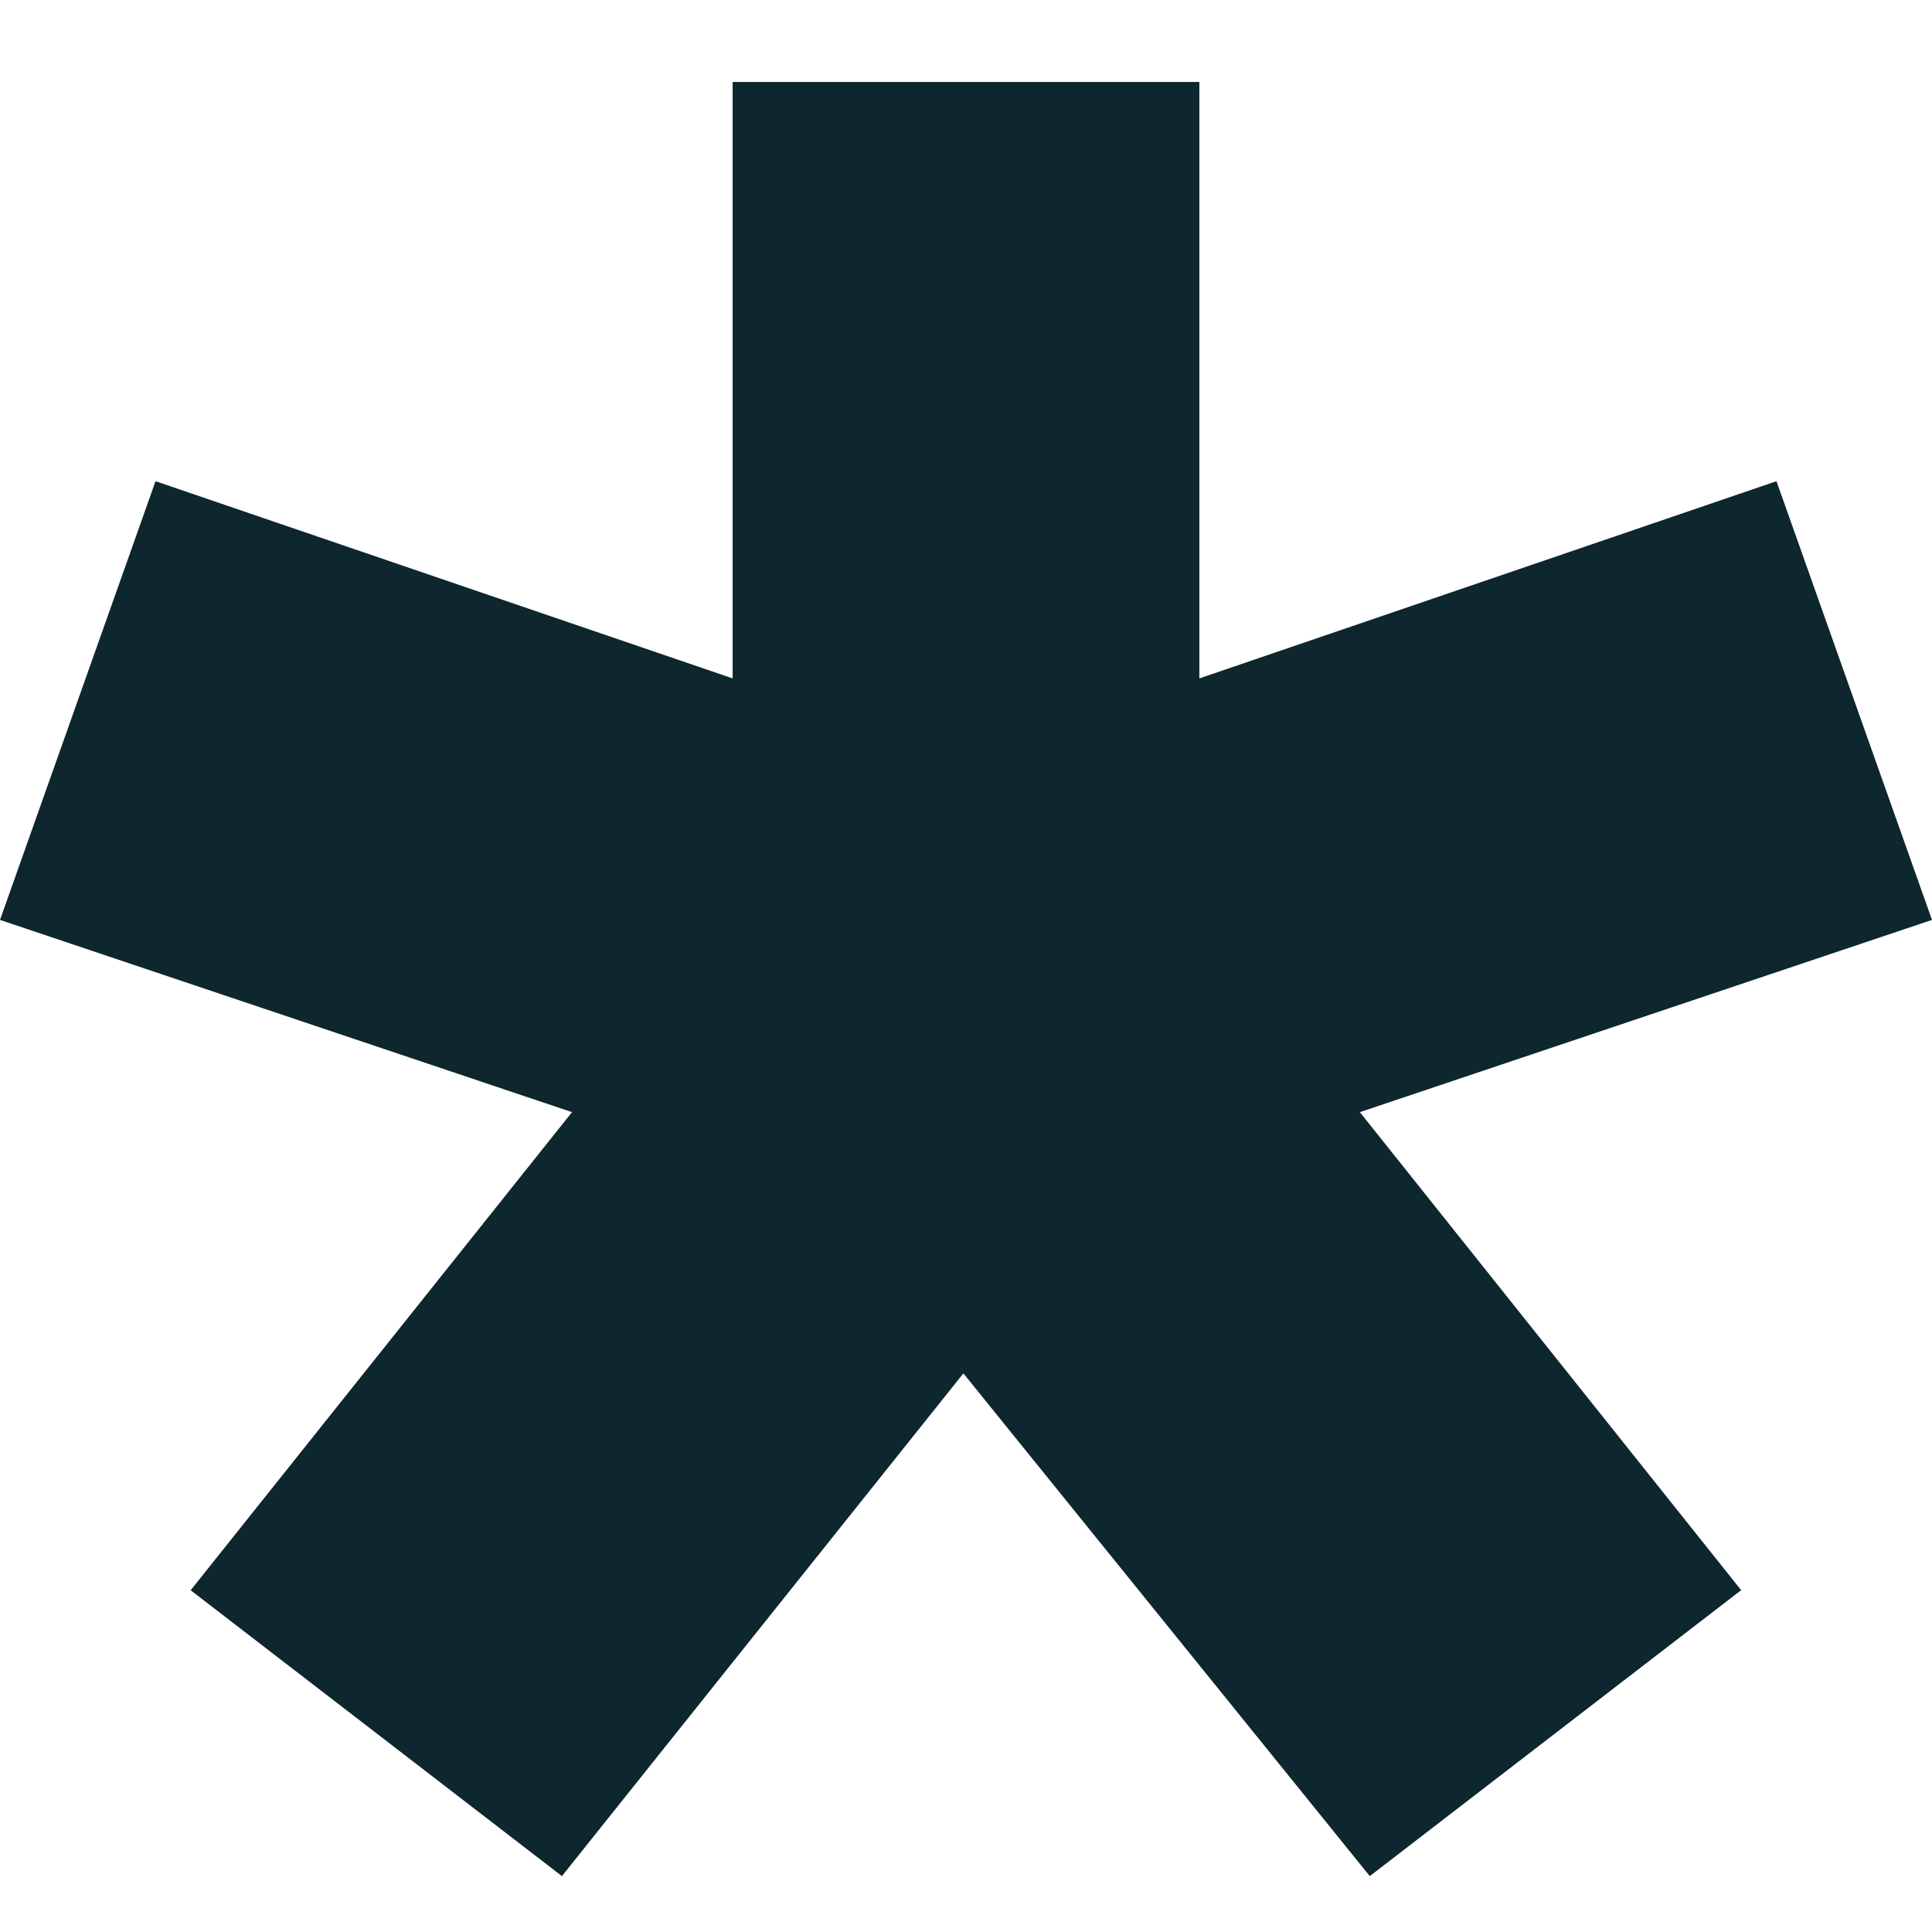 <?xml version="1.0" encoding="UTF-8"?> <svg xmlns="http://www.w3.org/2000/svg" xmlns:v="https://vecta.io/nano" width="14" height="14" fill="none"><path d="M1.382 11.523l2.763-3.464L0 6.666l1.127-3.179 4.182 1.429V.594h3.382v4.322l4.182-1.429L14 6.666 9.854 8.059l2.763 3.464-2.691 2.072-2.945-3.643-2.909 3.643-2.691-2.072h.002z" fill="#0e262e"></path></svg> 